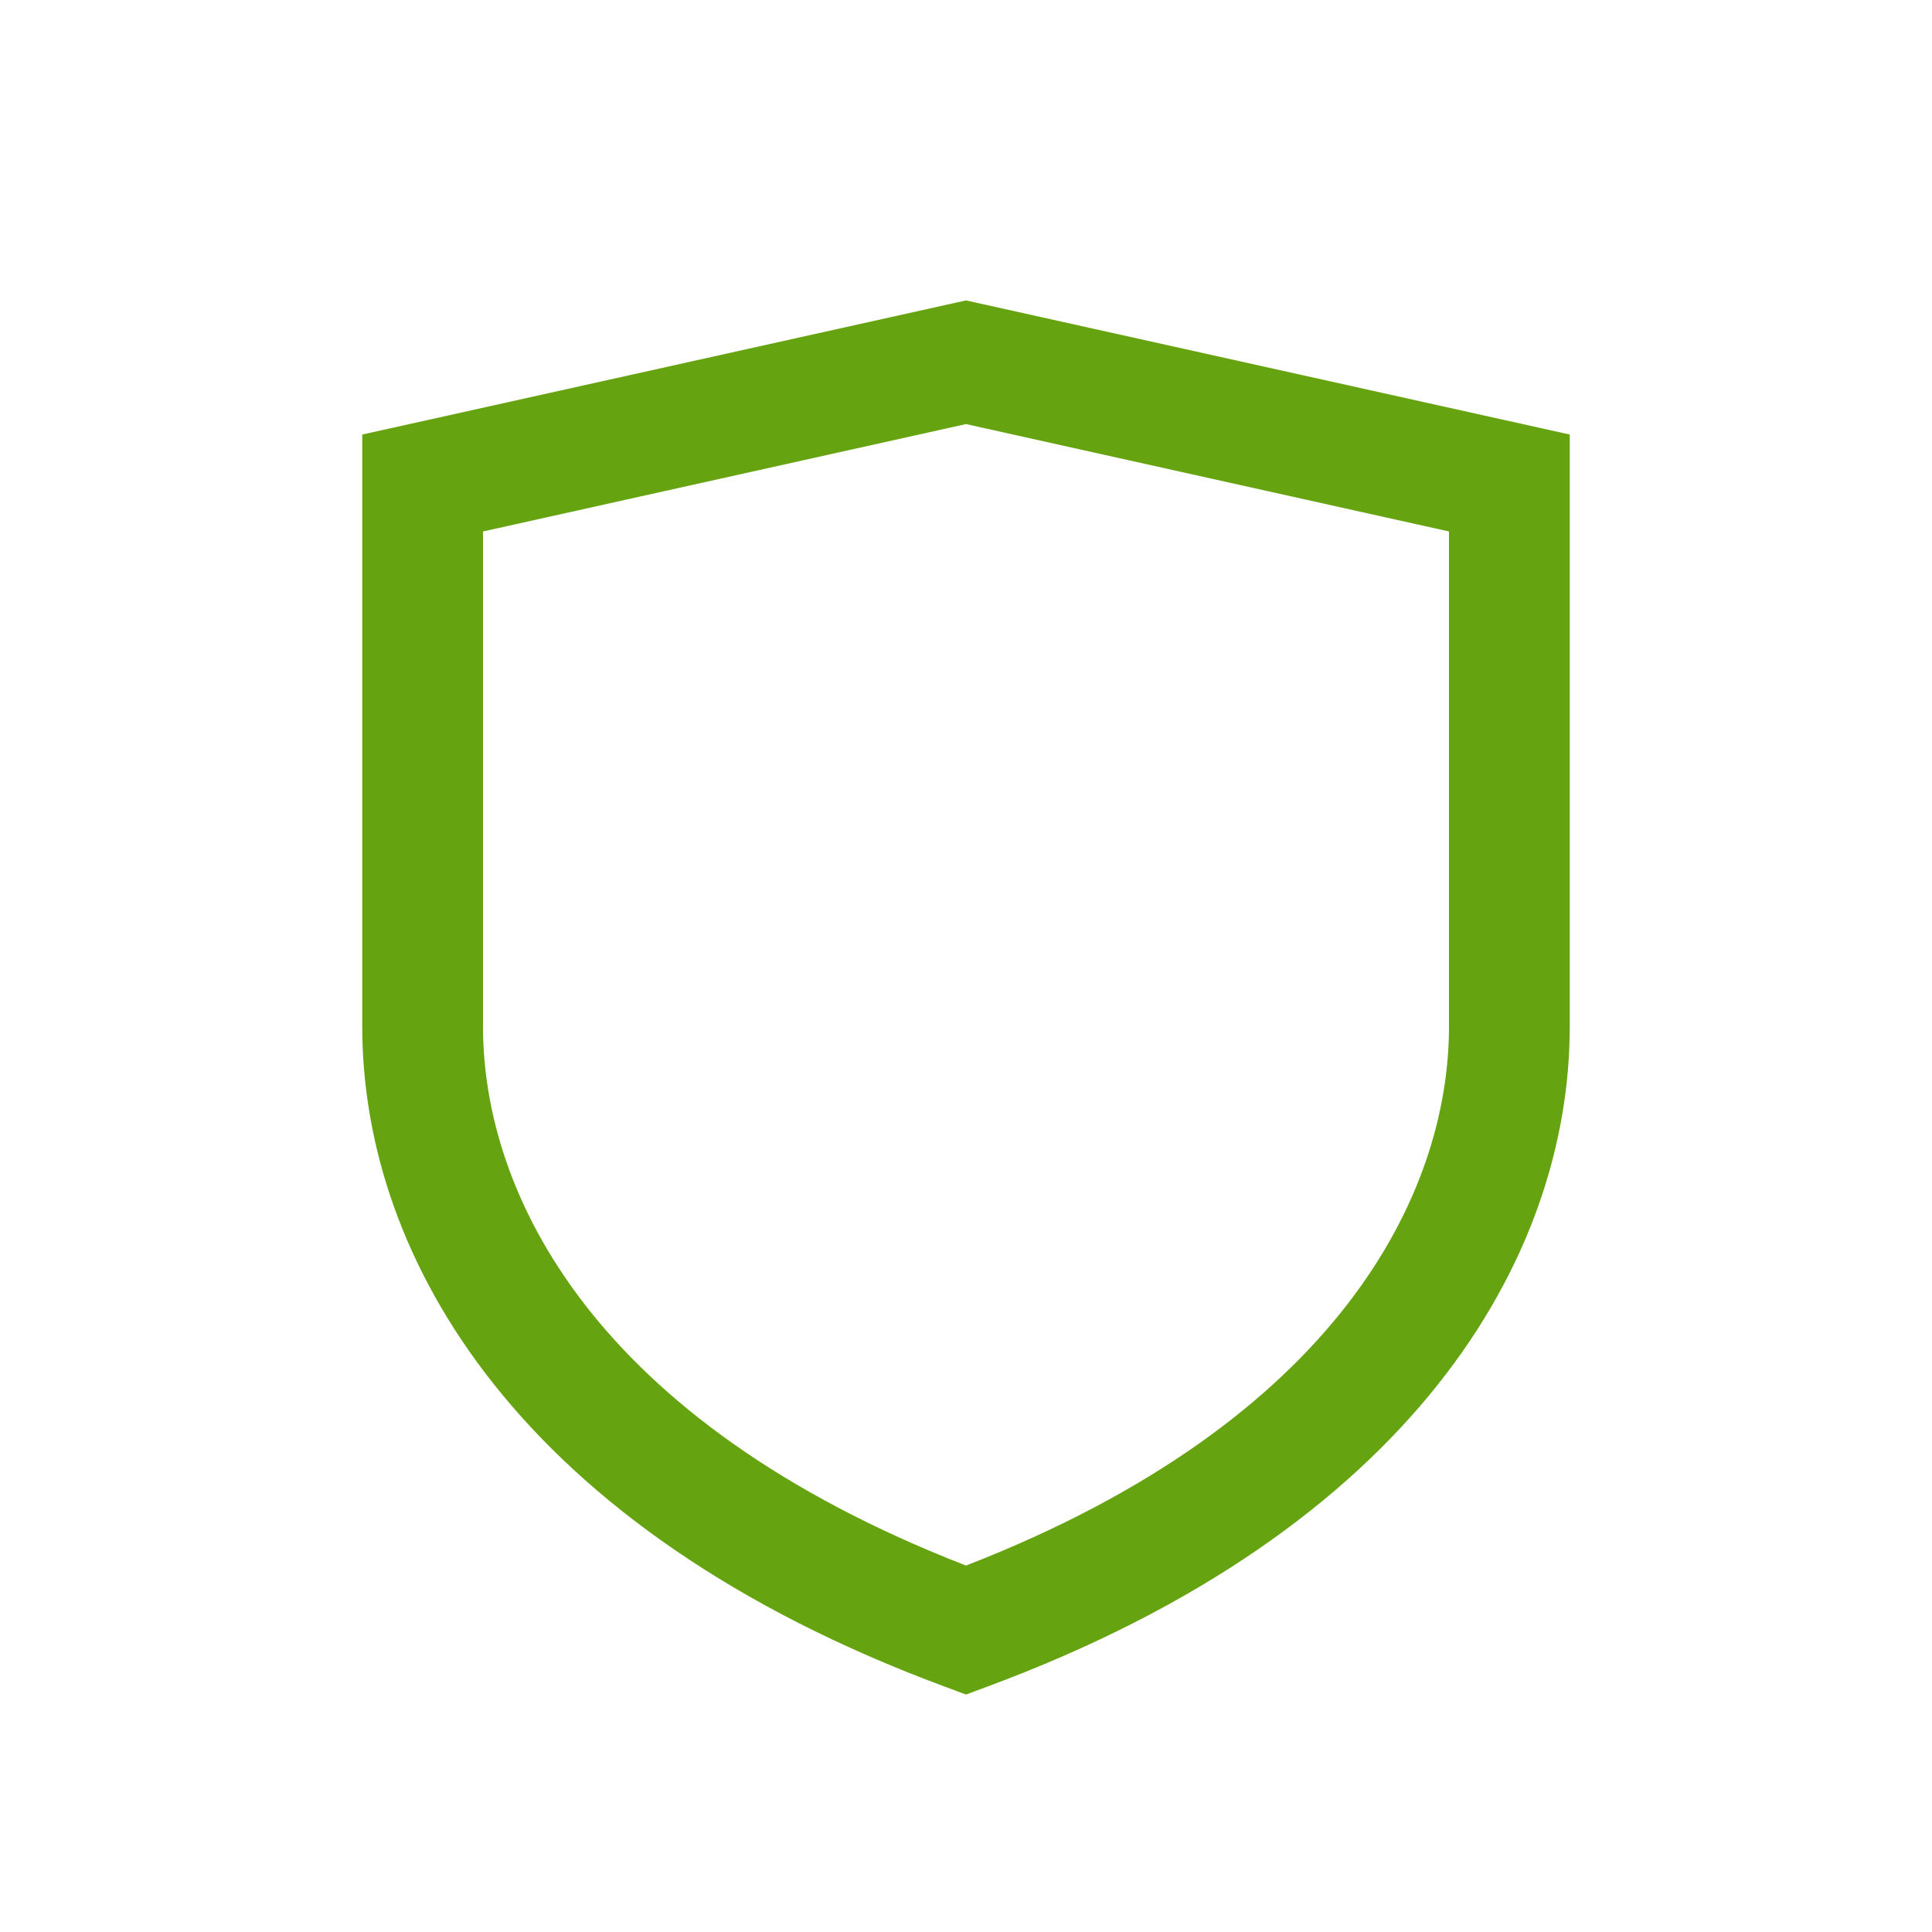 <?xml version="1.0" encoding="utf-8"?><!-- Uploaded to: SVG Repo, www.svgrepo.com, Generator: SVG Repo Mixer Tools -->
<svg width="34px" height="34px" viewBox="0 0 24 24" fill="none" xmlns="http://www.w3.org/2000/svg">
<path fill-rule="evenodd" clip-rule="evenodd" d="M12 3.732L19.5 5.398V12.75C19.5 15.637 17.542 18.997 12.261 20.953L12 21.05L11.739 20.953C6.458 18.997 4.5 15.637 4.5 12.75V5.398L12 3.732ZM6 6.602V12.75C6 14.825 7.366 17.648 12 19.448C16.634 17.648 18 14.825 18 12.75V6.602L12 5.268L6 6.602Z" fill="#66a310"/>
</svg>